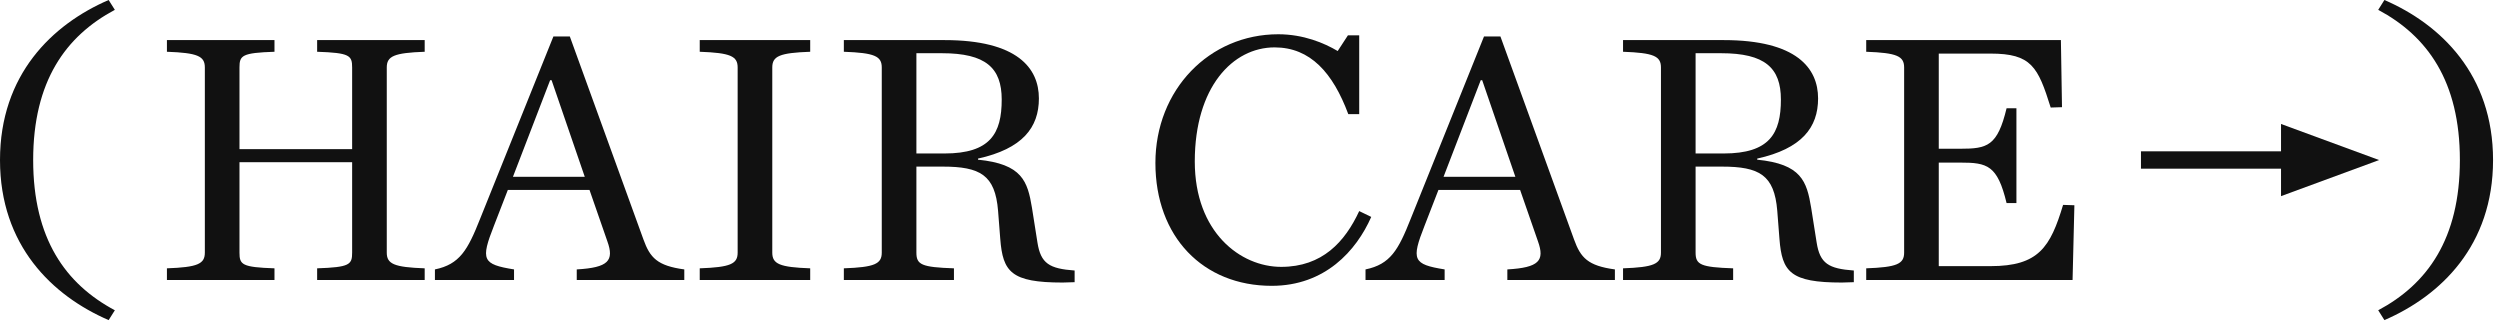 <svg width="288" height="37" viewBox="0 0 288 37" fill="none" xmlns="http://www.w3.org/2000/svg">
<path d="M12.516 36.876C6.006 34.062 0 28.266 0 18.438C0 8.61 6.006 2.814 12.516 0L13.23 1.134C7.56 4.158 3.822 9.366 3.822 18.438C3.822 27.51 7.56 32.718 13.23 35.742L12.516 36.876Z" fill="#111111"/>
<path d="M214.988 32.255V30.911C218.516 30.785 219.356 30.407 219.356 29.105V7.769C219.356 6.467 218.516 6.089 214.988 5.963V4.619H237.416L237.542 12.347L236.24 12.389C234.77 7.685 234.014 6.173 229.31 6.173H223.346V17.135H225.824C228.932 17.135 230.108 16.841 231.158 12.473H232.292V23.393H231.158C230.108 19.025 228.932 18.731 225.824 18.731H223.346V30.659H229.31C234.854 30.659 236.198 28.475 237.668 23.603L238.97 23.645L238.76 32.255H214.988Z" fill="#111111"/>
<path d="M195.332 17.681H198.566C203.858 17.681 205.16 15.371 205.16 11.465C205.16 7.811 203.312 6.131 198.272 6.131H195.332V17.681ZM195.332 19.193V29.105C195.332 30.491 195.92 30.785 199.658 30.911V32.255H186.974V30.911C190.502 30.785 191.342 30.407 191.342 29.105V7.769C191.342 6.467 190.502 6.089 186.974 5.963V4.619H198.566C206.966 4.619 209.444 7.853 209.444 11.339C209.444 14.699 207.554 17.135 202.43 18.269V18.395C207.512 18.899 208.142 20.873 208.646 23.939L209.276 27.929C209.654 30.365 210.662 30.953 213.56 31.163V32.507C213.266 32.507 212.468 32.549 212.174 32.549C206.252 32.549 205.286 31.331 204.992 27.509L204.74 24.275C204.404 20.159 202.682 19.193 198.356 19.193H195.332Z" fill="#111111"/>
<path d="M177.174 27.803L175.116 21.881H165.708L164.112 25.997C162.558 29.945 162.768 30.449 166.422 31.037V32.255H157.308V31.037C160.164 30.449 161.088 28.811 162.516 25.199L170.958 4.199H172.848L181.332 27.593C182.088 29.693 182.928 30.617 186.036 31.037V32.255H173.646V31.037C177.3 30.827 177.972 30.029 177.174 27.803ZM166.296 20.369H174.57L170.748 9.239H170.58L166.296 20.369Z" fill="#111111"/>
<path d="M146.501 32.927C138.605 32.927 133.103 27.299 133.103 18.773C133.103 10.331 139.319 3.947 147.257 3.947C150.155 3.947 152.549 4.955 154.103 5.879L155.279 4.073H156.581V13.145H155.321C153.557 8.399 150.953 5.459 146.837 5.459C142.007 5.459 137.639 10.037 137.639 18.605C137.639 26.753 142.889 30.743 147.593 30.743C152.339 30.743 154.943 27.845 156.581 24.317L157.967 24.989C156.245 28.895 152.633 32.927 146.501 32.927Z" fill="#111111"/>
<path d="M105.569 17.681H108.803C114.095 17.681 115.397 15.371 115.397 11.465C115.397 7.811 113.549 6.131 108.509 6.131H105.569V17.681ZM105.569 19.193V29.105C105.569 30.491 106.157 30.785 109.895 30.911V32.255H97.211V30.911C100.739 30.785 101.579 30.407 101.579 29.105V7.769C101.579 6.467 100.739 6.089 97.211 5.963V4.619H108.803C117.203 4.619 119.681 7.853 119.681 11.339C119.681 14.699 117.791 17.135 112.667 18.269V18.395C117.749 18.899 118.379 20.873 118.883 23.939L119.513 27.929C119.891 30.365 120.899 30.953 123.797 31.163V32.507C123.503 32.507 122.705 32.549 122.411 32.549C116.489 32.549 115.523 31.331 115.229 27.509L114.977 24.275C114.641 20.159 112.919 19.193 108.593 19.193H105.569Z" fill="#111111"/>
<path d="M80.609 32.255V30.911C84.137 30.785 84.977 30.407 84.977 29.105V7.769C84.977 6.467 84.137 6.089 80.609 5.963V4.619H93.335V5.963C89.807 6.089 88.967 6.467 88.967 7.769V29.105C88.967 30.407 89.807 30.785 93.335 30.911V32.255H80.609Z" fill="#111111"/>
<path d="M69.969 27.803L67.911 21.881H58.503L56.907 25.997C55.353 29.945 55.563 30.449 59.217 31.037V32.255H50.103V31.037C52.959 30.449 53.883 28.811 55.311 25.199L63.753 4.199H65.643L74.127 27.593C74.883 29.693 75.723 30.617 78.831 31.037V32.255H66.441V31.037C70.095 30.827 70.767 30.029 69.969 27.803ZM59.091 20.369H67.365L63.543 9.239H63.375L59.091 20.369Z" fill="#111111"/>
<path d="M19.23 32.255V30.911C22.758 30.785 23.598 30.407 23.598 29.105V7.769C23.598 6.467 22.758 6.089 19.23 5.963V4.619H31.62V5.963C27.882 6.089 27.588 6.383 27.588 7.769V17.177H40.566V7.769C40.566 6.383 40.272 6.089 36.534 5.963V4.619H48.924V5.963C45.396 6.089 44.556 6.467 44.556 7.769V29.105C44.556 30.407 45.396 30.785 48.924 30.911V32.255H36.534V30.911C40.272 30.785 40.566 30.491 40.566 29.105V18.689H27.588V29.105C27.588 30.491 27.882 30.785 31.62 30.911V32.255H19.23Z" fill="#111111"/>
<path fill-rule="evenodd" clip-rule="evenodd" d="M246.639 17.432H267.47V19.431H246.639V17.432Z" fill="#111111"/>
<path d="M274.073 18.438L262.774 22.595L262.774 14.281L274.073 18.438Z" fill="#111111"/>
<path d="M274.684 36.876L273.97 35.742C279.64 32.718 283.378 27.51 283.378 18.438C283.378 9.366 279.64 4.158 273.97 1.134L274.684 0C281.194 2.814 287.2 8.61 287.2 18.438C287.2 28.266 281.194 34.062 274.684 36.876Z" fill="#111111"/>
</svg>

